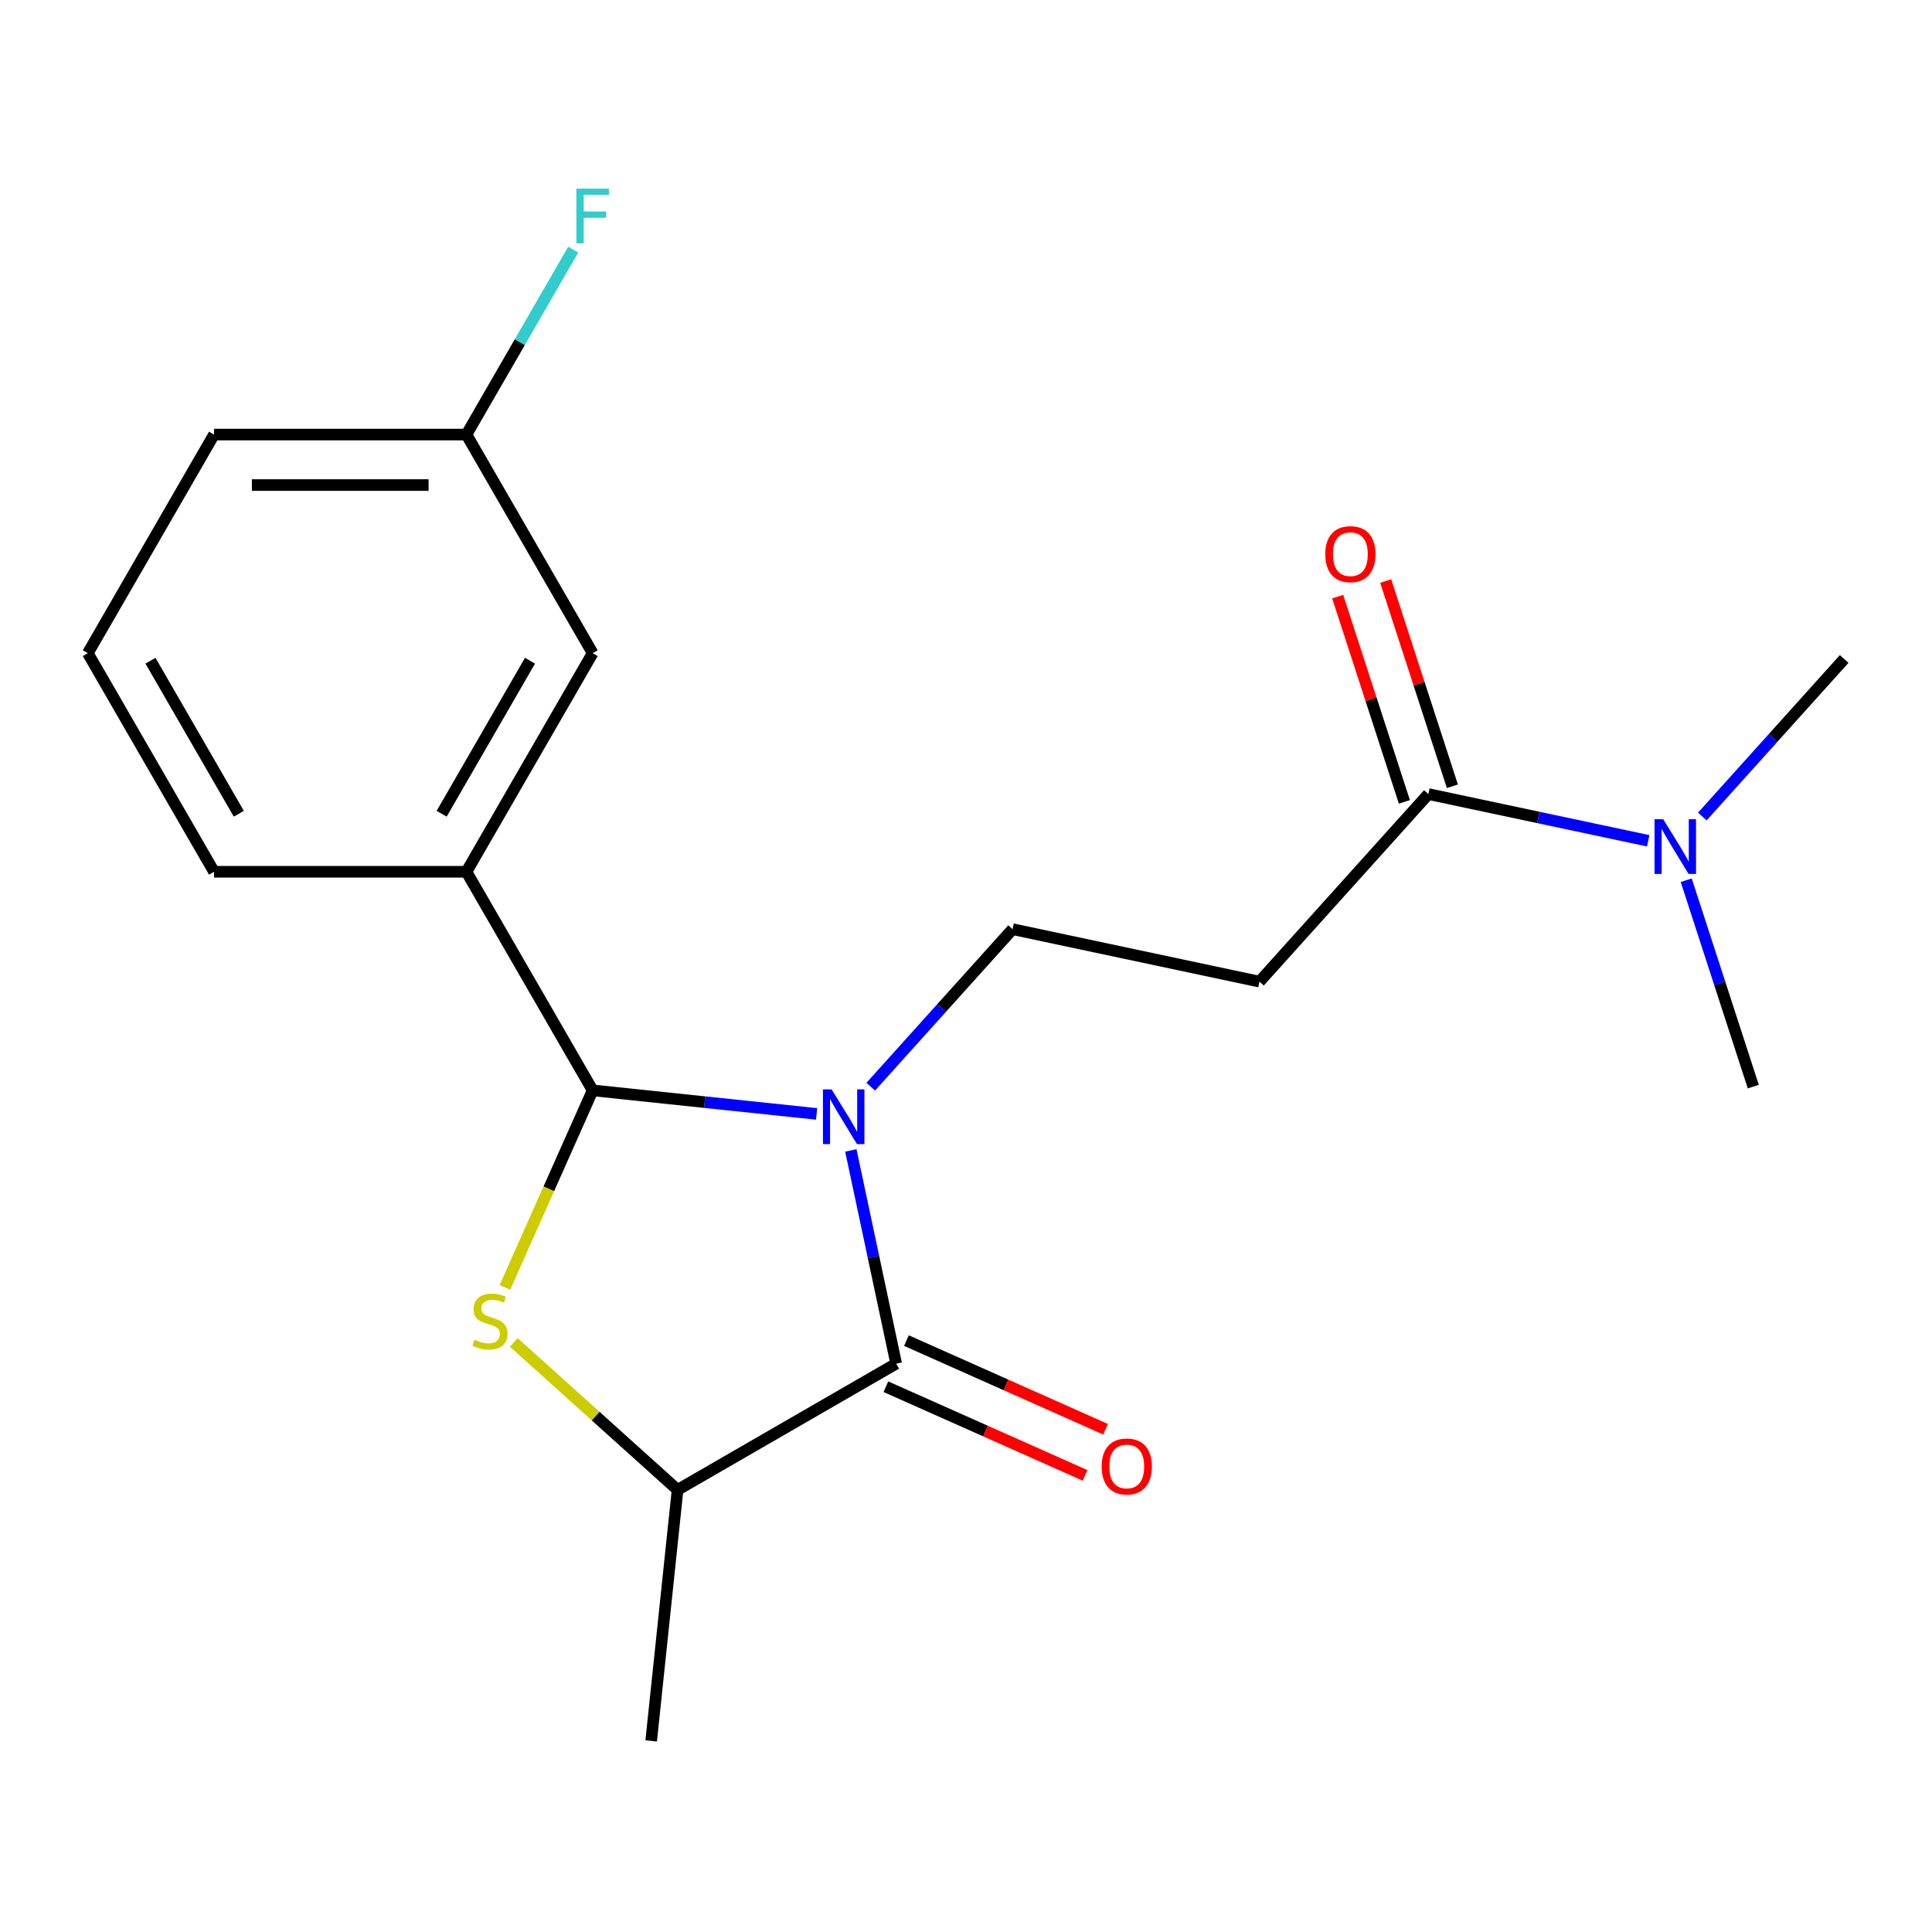 <?xml version='1.0' encoding='iso-8859-1'?>
<svg version='1.1' baseProfile='full'
              xmlns='http://www.w3.org/2000/svg'
                      xmlns:rdkit='http://www.rdkit.org/xml'
                      xmlns:xlink='http://www.w3.org/1999/xlink'
                  xml:space='preserve'
width='1000px' height='1000px' viewBox='0 0 1000 1000'>
<!-- END OF HEADER -->
<rect style='opacity:1.0;fill:#FFFFFF;stroke:none' width='1000' height='1000' x='0' y='0'> </rect>
<path class='bond-0' d='M 751.754,406.973 L 734.496,353.858' style='fill:none;fill-rule:evenodd;stroke:#000000;stroke-width:6px;stroke-linecap:butt;stroke-linejoin:miter;stroke-opacity:1' />
<path class='bond-0' d='M 734.496,353.858 L 717.238,300.743' style='fill:none;fill-rule:evenodd;stroke:#FF0000;stroke-width:6px;stroke-linecap:butt;stroke-linejoin:miter;stroke-opacity:1' />
<path class='bond-0' d='M 726.903,415.047 L 709.645,361.932' style='fill:none;fill-rule:evenodd;stroke:#000000;stroke-width:6px;stroke-linecap:butt;stroke-linejoin:miter;stroke-opacity:1' />
<path class='bond-0' d='M 709.645,361.932 L 692.387,308.818' style='fill:none;fill-rule:evenodd;stroke:#FF0000;stroke-width:6px;stroke-linecap:butt;stroke-linejoin:miter;stroke-opacity:1' />
<path class='bond-1' d='M 739.328,411.01 L 796.223,423.103' style='fill:none;fill-rule:evenodd;stroke:#000000;stroke-width:6px;stroke-linecap:butt;stroke-linejoin:miter;stroke-opacity:1' />
<path class='bond-1' d='M 796.223,423.103 L 853.117,435.196' style='fill:none;fill-rule:evenodd;stroke:#0000FF;stroke-width:6px;stroke-linecap:butt;stroke-linejoin:miter;stroke-opacity:1' />
<path class='bond-2' d='M 739.328,411.01 L 651.906,508.102' style='fill:none;fill-rule:evenodd;stroke:#000000;stroke-width:6px;stroke-linecap:butt;stroke-linejoin:miter;stroke-opacity:1' />
<path class='bond-3' d='M 881.13,422.618 L 917.838,381.85' style='fill:none;fill-rule:evenodd;stroke:#0000FF;stroke-width:6px;stroke-linecap:butt;stroke-linejoin:miter;stroke-opacity:1' />
<path class='bond-3' d='M 917.838,381.85 L 954.545,341.082' style='fill:none;fill-rule:evenodd;stroke:#000000;stroke-width:6px;stroke-linecap:butt;stroke-linejoin:miter;stroke-opacity:1' />
<path class='bond-4' d='M 872.786,455.6 L 890.141,509.014' style='fill:none;fill-rule:evenodd;stroke:#0000FF;stroke-width:6px;stroke-linecap:butt;stroke-linejoin:miter;stroke-opacity:1' />
<path class='bond-4' d='M 890.141,509.014 L 907.497,562.429' style='fill:none;fill-rule:evenodd;stroke:#000000;stroke-width:6px;stroke-linecap:butt;stroke-linejoin:miter;stroke-opacity:1' />
<path class='bond-5' d='M 422.683,576.558 L 364.719,570.466' style='fill:none;fill-rule:evenodd;stroke:#0000FF;stroke-width:6px;stroke-linecap:butt;stroke-linejoin:miter;stroke-opacity:1' />
<path class='bond-5' d='M 364.719,570.466 L 306.755,564.373' style='fill:none;fill-rule:evenodd;stroke:#000000;stroke-width:6px;stroke-linecap:butt;stroke-linejoin:miter;stroke-opacity:1' />
<path class='bond-6' d='M 440.393,595.456 L 452.123,650.641' style='fill:none;fill-rule:evenodd;stroke:#0000FF;stroke-width:6px;stroke-linecap:butt;stroke-linejoin:miter;stroke-opacity:1' />
<path class='bond-6' d='M 452.123,650.641 L 463.853,705.825' style='fill:none;fill-rule:evenodd;stroke:#000000;stroke-width:6px;stroke-linecap:butt;stroke-linejoin:miter;stroke-opacity:1' />
<path class='bond-7' d='M 450.695,562.475 L 487.403,521.706' style='fill:none;fill-rule:evenodd;stroke:#0000FF;stroke-width:6px;stroke-linecap:butt;stroke-linejoin:miter;stroke-opacity:1' />
<path class='bond-7' d='M 487.403,521.706 L 524.111,480.938' style='fill:none;fill-rule:evenodd;stroke:#000000;stroke-width:6px;stroke-linecap:butt;stroke-linejoin:miter;stroke-opacity:1' />
<path class='bond-8' d='M 306.755,564.373 L 284.055,615.358' style='fill:none;fill-rule:evenodd;stroke:#000000;stroke-width:6px;stroke-linecap:butt;stroke-linejoin:miter;stroke-opacity:1' />
<path class='bond-8' d='M 284.055,615.358 L 261.355,666.342' style='fill:none;fill-rule:evenodd;stroke:#CCCC00;stroke-width:6px;stroke-linecap:butt;stroke-linejoin:miter;stroke-opacity:1' />
<path class='bond-9' d='M 306.755,564.373 L 241.43,451.227' style='fill:none;fill-rule:evenodd;stroke:#000000;stroke-width:6px;stroke-linecap:butt;stroke-linejoin:miter;stroke-opacity:1' />
<path class='bond-10' d='M 265.961,694.845 L 308.334,732.998' style='fill:none;fill-rule:evenodd;stroke:#CCCC00;stroke-width:6px;stroke-linecap:butt;stroke-linejoin:miter;stroke-opacity:1' />
<path class='bond-10' d='M 308.334,732.998 L 350.707,771.15' style='fill:none;fill-rule:evenodd;stroke:#000000;stroke-width:6px;stroke-linecap:butt;stroke-linejoin:miter;stroke-opacity:1' />
<path class='bond-11' d='M 350.707,771.15 L 463.853,705.825' style='fill:none;fill-rule:evenodd;stroke:#000000;stroke-width:6px;stroke-linecap:butt;stroke-linejoin:miter;stroke-opacity:1' />
<path class='bond-12' d='M 350.707,771.15 L 337.05,901.085' style='fill:none;fill-rule:evenodd;stroke:#000000;stroke-width:6px;stroke-linecap:butt;stroke-linejoin:miter;stroke-opacity:1' />
<path class='bond-13' d='M 458.539,717.761 L 510.083,740.71' style='fill:none;fill-rule:evenodd;stroke:#000000;stroke-width:6px;stroke-linecap:butt;stroke-linejoin:miter;stroke-opacity:1' />
<path class='bond-13' d='M 510.083,740.71 L 561.627,763.659' style='fill:none;fill-rule:evenodd;stroke:#FF0000;stroke-width:6px;stroke-linecap:butt;stroke-linejoin:miter;stroke-opacity:1' />
<path class='bond-13' d='M 469.167,693.89 L 520.711,716.839' style='fill:none;fill-rule:evenodd;stroke:#000000;stroke-width:6px;stroke-linecap:butt;stroke-linejoin:miter;stroke-opacity:1' />
<path class='bond-13' d='M 520.711,716.839 L 572.256,739.788' style='fill:none;fill-rule:evenodd;stroke:#FF0000;stroke-width:6px;stroke-linecap:butt;stroke-linejoin:miter;stroke-opacity:1' />
<path class='bond-14' d='M 306.755,338.081 L 241.43,451.227' style='fill:none;fill-rule:evenodd;stroke:#000000;stroke-width:6px;stroke-linecap:butt;stroke-linejoin:miter;stroke-opacity:1' />
<path class='bond-14' d='M 274.327,341.988 L 228.599,421.19' style='fill:none;fill-rule:evenodd;stroke:#000000;stroke-width:6px;stroke-linecap:butt;stroke-linejoin:miter;stroke-opacity:1' />
<path class='bond-15' d='M 306.755,338.081 L 241.43,224.934' style='fill:none;fill-rule:evenodd;stroke:#000000;stroke-width:6px;stroke-linecap:butt;stroke-linejoin:miter;stroke-opacity:1' />
<path class='bond-16' d='M 241.43,224.934 L 269.062,177.074' style='fill:none;fill-rule:evenodd;stroke:#000000;stroke-width:6px;stroke-linecap:butt;stroke-linejoin:miter;stroke-opacity:1' />
<path class='bond-16' d='M 269.062,177.074 L 296.694,129.214' style='fill:none;fill-rule:evenodd;stroke:#33CCCC;stroke-width:6px;stroke-linecap:butt;stroke-linejoin:miter;stroke-opacity:1' />
<path class='bond-17' d='M 241.43,224.934 L 110.78,224.934' style='fill:none;fill-rule:evenodd;stroke:#000000;stroke-width:6px;stroke-linecap:butt;stroke-linejoin:miter;stroke-opacity:1' />
<path class='bond-17' d='M 221.832,251.064 L 130.377,251.064' style='fill:none;fill-rule:evenodd;stroke:#000000;stroke-width:6px;stroke-linecap:butt;stroke-linejoin:miter;stroke-opacity:1' />
<path class='bond-18' d='M 651.906,508.102 L 524.111,480.938' style='fill:none;fill-rule:evenodd;stroke:#000000;stroke-width:6px;stroke-linecap:butt;stroke-linejoin:miter;stroke-opacity:1' />
<path class='bond-19' d='M 241.43,451.227 L 110.78,451.227' style='fill:none;fill-rule:evenodd;stroke:#000000;stroke-width:6px;stroke-linecap:butt;stroke-linejoin:miter;stroke-opacity:1' />
<path class='bond-20' d='M 45.455,338.081 L 110.78,451.227' style='fill:none;fill-rule:evenodd;stroke:#000000;stroke-width:6px;stroke-linecap:butt;stroke-linejoin:miter;stroke-opacity:1' />
<path class='bond-20' d='M 77.883,341.988 L 123.61,421.19' style='fill:none;fill-rule:evenodd;stroke:#000000;stroke-width:6px;stroke-linecap:butt;stroke-linejoin:miter;stroke-opacity:1' />
<path class='bond-21' d='M 45.455,338.081 L 110.78,224.934' style='fill:none;fill-rule:evenodd;stroke:#000000;stroke-width:6px;stroke-linecap:butt;stroke-linejoin:miter;stroke-opacity:1' />
<path  class='atom-1' d='M 685.955 286.834
Q 685.955 280.034, 689.315 276.234
Q 692.675 272.434, 698.955 272.434
Q 705.235 272.434, 708.595 276.234
Q 711.955 280.034, 711.955 286.834
Q 711.955 293.714, 708.555 297.634
Q 705.155 301.514, 698.955 301.514
Q 692.715 301.514, 689.315 297.634
Q 685.955 293.754, 685.955 286.834
M 698.955 298.314
Q 703.275 298.314, 705.595 295.434
Q 707.955 292.514, 707.955 286.834
Q 707.955 281.274, 705.595 278.474
Q 703.275 275.634, 698.955 275.634
Q 694.635 275.634, 692.275 278.434
Q 689.955 281.234, 689.955 286.834
Q 689.955 292.554, 692.275 295.434
Q 694.635 298.314, 698.955 298.314
' fill='#FF0000'/>
<path  class='atom-2' d='M 860.863 424.014
L 870.143 439.014
Q 871.063 440.494, 872.543 443.174
Q 874.023 445.854, 874.103 446.014
L 874.103 424.014
L 877.863 424.014
L 877.863 452.334
L 873.983 452.334
L 864.023 435.934
Q 862.863 434.014, 861.623 431.814
Q 860.423 429.614, 860.063 428.934
L 860.063 452.334
L 856.383 452.334
L 856.383 424.014
L 860.863 424.014
' fill='#0000FF'/>
<path  class='atom-5' d='M 430.429 563.87
L 439.709 578.87
Q 440.629 580.35, 442.109 583.03
Q 443.589 585.71, 443.669 585.87
L 443.669 563.87
L 447.429 563.87
L 447.429 592.19
L 443.549 592.19
L 433.589 575.79
Q 432.429 573.87, 431.189 571.67
Q 429.989 569.47, 429.629 568.79
L 429.629 592.19
L 425.949 592.19
L 425.949 563.87
L 430.429 563.87
' fill='#0000FF'/>
<path  class='atom-7' d='M 245.615 693.448
Q 245.935 693.568, 247.255 694.128
Q 248.575 694.688, 250.015 695.048
Q 251.495 695.368, 252.935 695.368
Q 255.615 695.368, 257.175 694.088
Q 258.735 692.768, 258.735 690.488
Q 258.735 688.928, 257.935 687.968
Q 257.175 687.008, 255.975 686.488
Q 254.775 685.968, 252.775 685.368
Q 250.255 684.608, 248.735 683.888
Q 247.255 683.168, 246.175 681.648
Q 245.135 680.128, 245.135 677.568
Q 245.135 674.008, 247.535 671.808
Q 249.975 669.608, 254.775 669.608
Q 258.055 669.608, 261.775 671.168
L 260.855 674.248
Q 257.455 672.848, 254.895 672.848
Q 252.135 672.848, 250.615 674.008
Q 249.095 675.128, 249.135 677.088
Q 249.135 678.608, 249.895 679.528
Q 250.695 680.448, 251.815 680.968
Q 252.975 681.488, 254.895 682.088
Q 257.455 682.888, 258.975 683.688
Q 260.495 684.488, 261.575 686.128
Q 262.695 687.728, 262.695 690.488
Q 262.695 694.408, 260.055 696.528
Q 257.455 698.608, 253.095 698.608
Q 250.575 698.608, 248.655 698.048
Q 246.775 697.528, 244.535 696.608
L 245.615 693.448
' fill='#CCCC00'/>
<path  class='atom-10' d='M 570.208 759.045
Q 570.208 752.245, 573.568 748.445
Q 576.928 744.645, 583.208 744.645
Q 589.488 744.645, 592.848 748.445
Q 596.208 752.245, 596.208 759.045
Q 596.208 765.925, 592.808 769.845
Q 589.408 773.725, 583.208 773.725
Q 576.968 773.725, 573.568 769.845
Q 570.208 765.965, 570.208 759.045
M 583.208 770.525
Q 587.528 770.525, 589.848 767.645
Q 592.208 764.725, 592.208 759.045
Q 592.208 753.485, 589.848 750.685
Q 587.528 747.845, 583.208 747.845
Q 578.888 747.845, 576.528 750.645
Q 574.208 753.445, 574.208 759.045
Q 574.208 764.765, 576.528 767.645
Q 578.888 770.525, 583.208 770.525
' fill='#FF0000'/>
<path  class='atom-17' d='M 298.335 97.628
L 315.175 97.628
L 315.175 100.868
L 302.135 100.868
L 302.135 109.468
L 313.735 109.468
L 313.735 112.748
L 302.135 112.748
L 302.135 125.948
L 298.335 125.948
L 298.335 97.628
' fill='#33CCCC'/>
</svg>
